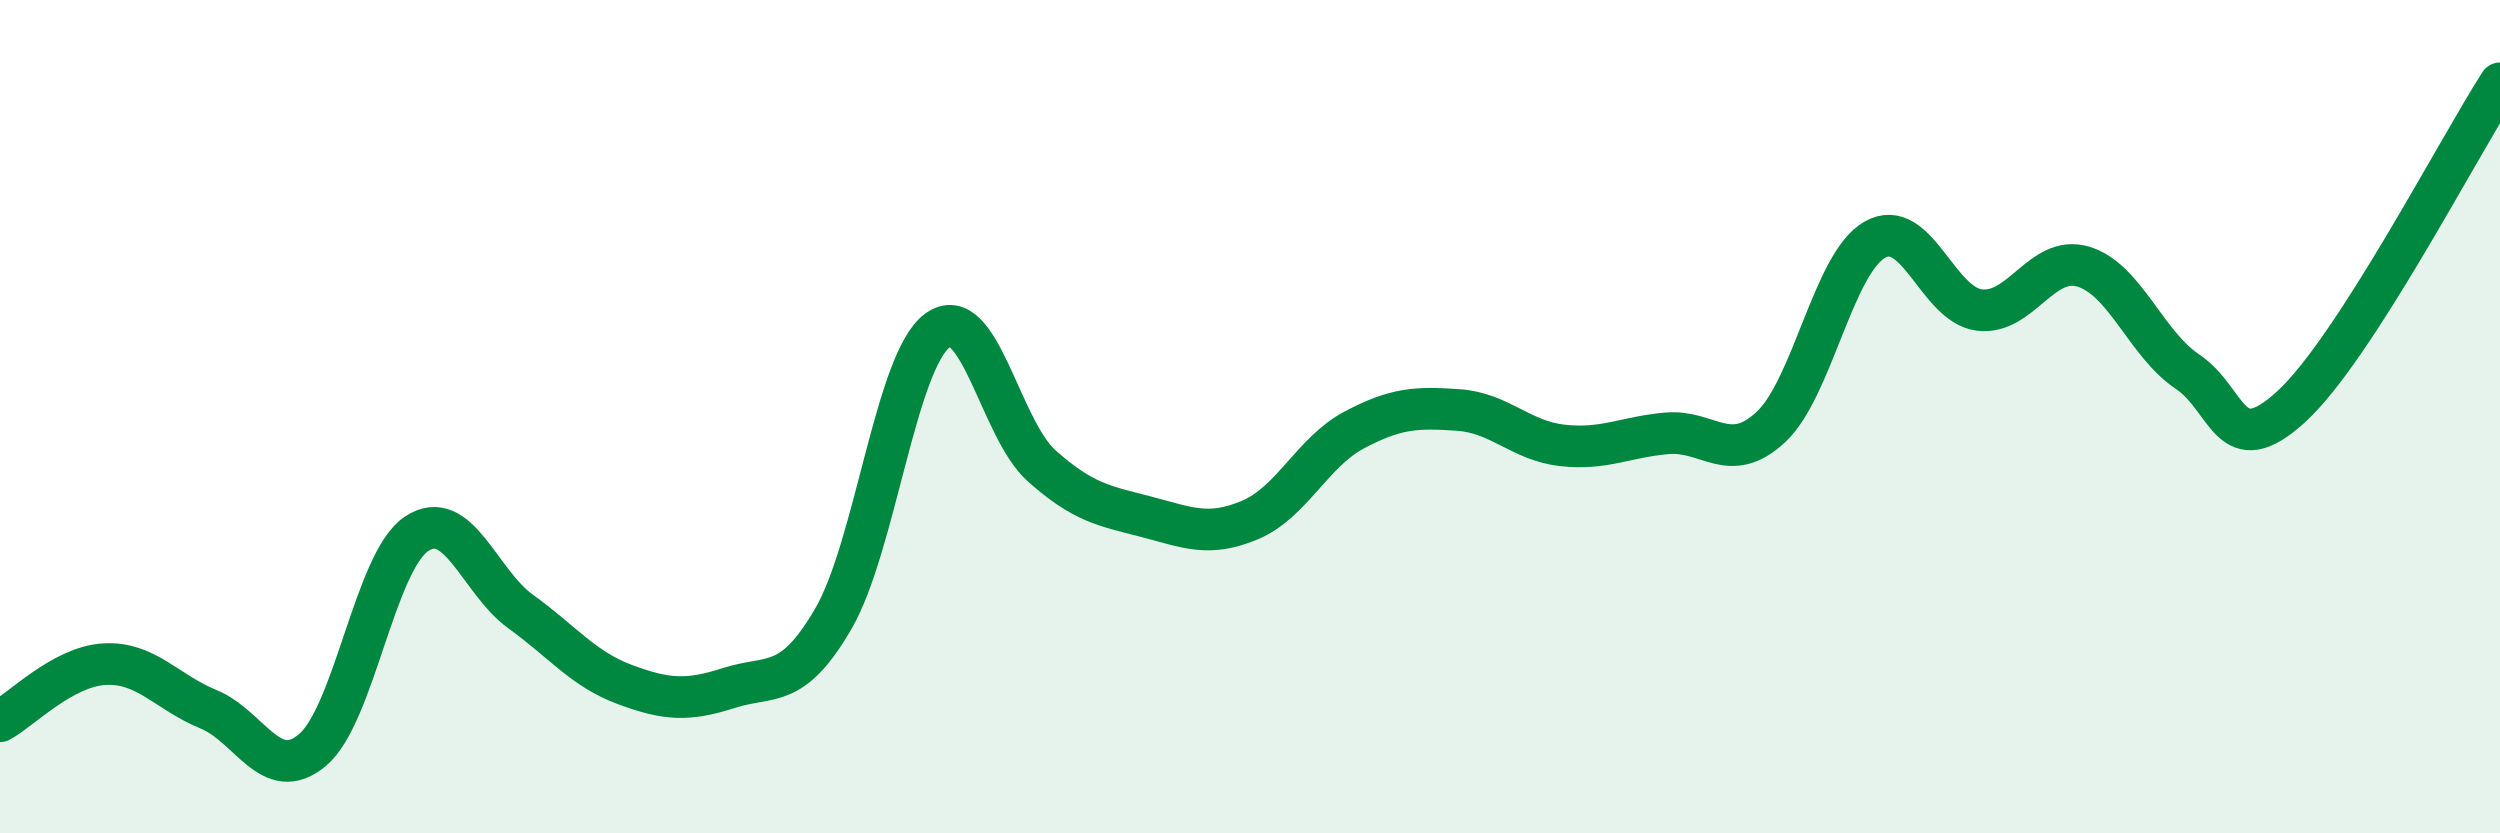 
    <svg width="60" height="20" viewBox="0 0 60 20" xmlns="http://www.w3.org/2000/svg">
      <path
        d="M 0,17.31 C 0.5,17.04 1.5,16 2.5,15.94 C 3.5,15.88 4,16.61 5,17.02 C 6,17.43 6.5,18.84 7.5,18 C 8.5,17.16 9,13.47 10,12.81 C 11,12.15 11.5,13.96 12.5,14.68 C 13.5,15.4 14,16.06 15,16.43 C 16,16.8 16.5,16.83 17.5,16.51 C 18.5,16.19 19,16.57 20,14.85 C 21,13.13 21.5,8.66 22.5,7.93 C 23.5,7.2 24,10.29 25,11.18 C 26,12.07 26.5,12.14 27.5,12.4 C 28.5,12.66 29,12.9 30,12.48 C 31,12.06 31.5,10.85 32.5,10.32 C 33.5,9.79 34,9.77 35,9.84 C 36,9.91 36.5,10.58 37.5,10.69 C 38.5,10.8 39,10.49 40,10.4 C 41,10.31 41.5,11.18 42.5,10.25 C 43.5,9.32 44,6.31 45,5.75 C 46,5.19 46.5,7.31 47.5,7.44 C 48.5,7.57 49,6.1 50,6.4 C 51,6.7 51.5,8.25 52.5,8.92 C 53.5,9.59 53.5,11.13 55,9.75 C 56.5,8.37 59,3.55 60,2L60 20L0 20Z"
        fill="#008740"
        opacity="0.1"
        stroke-linecap="round"
        stroke-linejoin="round"
      />
      <path
        d="M 0,17.31 C 0.5,17.04 1.5,16 2.5,15.94 C 3.5,15.88 4,16.61 5,17.02 C 6,17.43 6.5,18.84 7.5,18 C 8.5,17.16 9,13.47 10,12.81 C 11,12.15 11.5,13.96 12.5,14.68 C 13.5,15.4 14,16.06 15,16.43 C 16,16.8 16.5,16.83 17.5,16.51 C 18.5,16.19 19,16.57 20,14.85 C 21,13.13 21.5,8.66 22.5,7.93 C 23.5,7.2 24,10.29 25,11.18 C 26,12.07 26.5,12.14 27.5,12.4 C 28.5,12.66 29,12.9 30,12.48 C 31,12.06 31.5,10.85 32.5,10.32 C 33.5,9.79 34,9.77 35,9.84 C 36,9.91 36.5,10.58 37.5,10.69 C 38.5,10.8 39,10.49 40,10.4 C 41,10.31 41.5,11.18 42.5,10.25 C 43.5,9.32 44,6.31 45,5.75 C 46,5.19 46.5,7.31 47.5,7.44 C 48.5,7.57 49,6.1 50,6.4 C 51,6.7 51.5,8.25 52.5,8.92 C 53.5,9.59 53.5,11.13 55,9.75 C 56.5,8.37 59,3.55 60,2"
        stroke="#008740"
        stroke-width="1"
        fill="none"
        stroke-linecap="round"
        stroke-linejoin="round"
      />
    </svg>
  